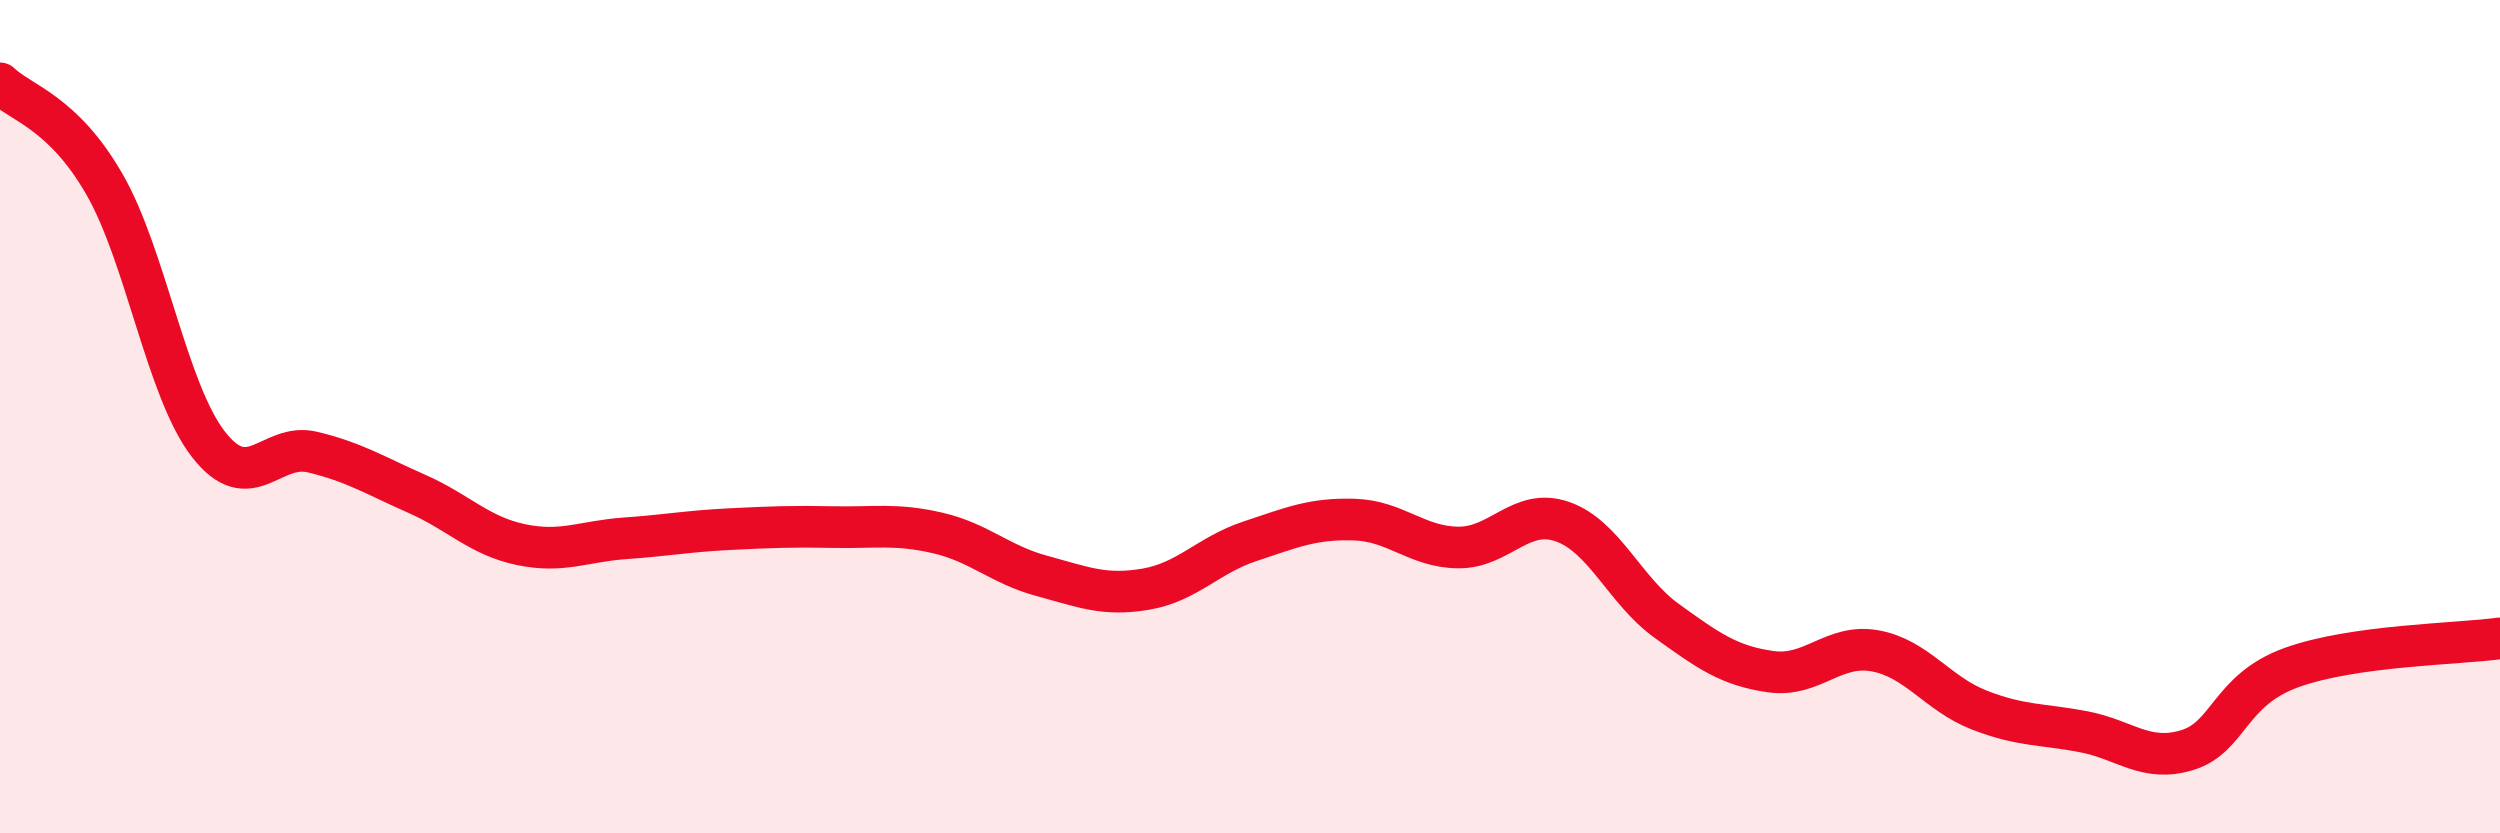 
    <svg width="60" height="20" viewBox="0 0 60 20" xmlns="http://www.w3.org/2000/svg">
      <path
        d="M 0,2 C 0.5,2.48 1.5,2.68 2.5,4.41 C 3.5,6.14 4,9.37 5,10.66 C 6,11.95 6.5,10.61 7.5,10.85 C 8.5,11.09 9,11.41 10,11.85 C 11,12.29 11.5,12.86 12.5,13.07 C 13.5,13.28 14,12.99 15,12.92 C 16,12.85 16.5,12.75 17.5,12.7 C 18.5,12.65 19,12.63 20,12.65 C 21,12.67 21.5,12.56 22.5,12.79 C 23.5,13.02 24,13.55 25,13.82 C 26,14.09 26.5,14.31 27.5,14.14 C 28.5,13.97 29,13.32 30,12.99 C 31,12.66 31.5,12.44 32.5,12.47 C 33.5,12.5 34,13.13 35,13.14 C 36,13.15 36.5,12.17 37.5,12.52 C 38.5,12.87 39,14.18 40,14.9 C 41,15.62 41.5,15.98 42.5,16.12 C 43.5,16.26 44,15.44 45,15.62 C 46,15.8 46.5,16.65 47.5,17.04 C 48.5,17.43 49,17.37 50,17.56 C 51,17.75 51.5,18.31 52.5,18 C 53.5,17.69 53.5,16.56 55,16.02 C 56.5,15.48 59,15.46 60,15.32L60 20L0 20Z"
        fill="#EB0A25"
        opacity="0.1"
        stroke-linecap="round"
        stroke-linejoin="round"
      />
      <path
        d="M 0,2 C 0.5,2.48 1.5,2.68 2.5,4.41 C 3.5,6.14 4,9.37 5,10.66 C 6,11.95 6.5,10.61 7.5,10.85 C 8.5,11.09 9,11.41 10,11.85 C 11,12.29 11.5,12.86 12.5,13.07 C 13.5,13.28 14,12.99 15,12.92 C 16,12.85 16.5,12.75 17.5,12.7 C 18.5,12.65 19,12.63 20,12.65 C 21,12.67 21.5,12.56 22.5,12.79 C 23.5,13.02 24,13.55 25,13.82 C 26,14.09 26.5,14.31 27.5,14.14 C 28.5,13.97 29,13.32 30,12.99 C 31,12.66 31.5,12.44 32.5,12.47 C 33.5,12.5 34,13.13 35,13.14 C 36,13.15 36.5,12.17 37.5,12.52 C 38.5,12.87 39,14.18 40,14.9 C 41,15.62 41.5,15.98 42.5,16.12 C 43.5,16.26 44,15.44 45,15.62 C 46,15.8 46.5,16.65 47.5,17.04 C 48.5,17.43 49,17.37 50,17.56 C 51,17.75 51.5,18.31 52.5,18 C 53.5,17.69 53.5,16.56 55,16.02 C 56.5,15.48 59,15.46 60,15.32"
        stroke="#EB0A25"
        stroke-width="1"
        fill="none"
        stroke-linecap="round"
        stroke-linejoin="round"
      />
    </svg>
  